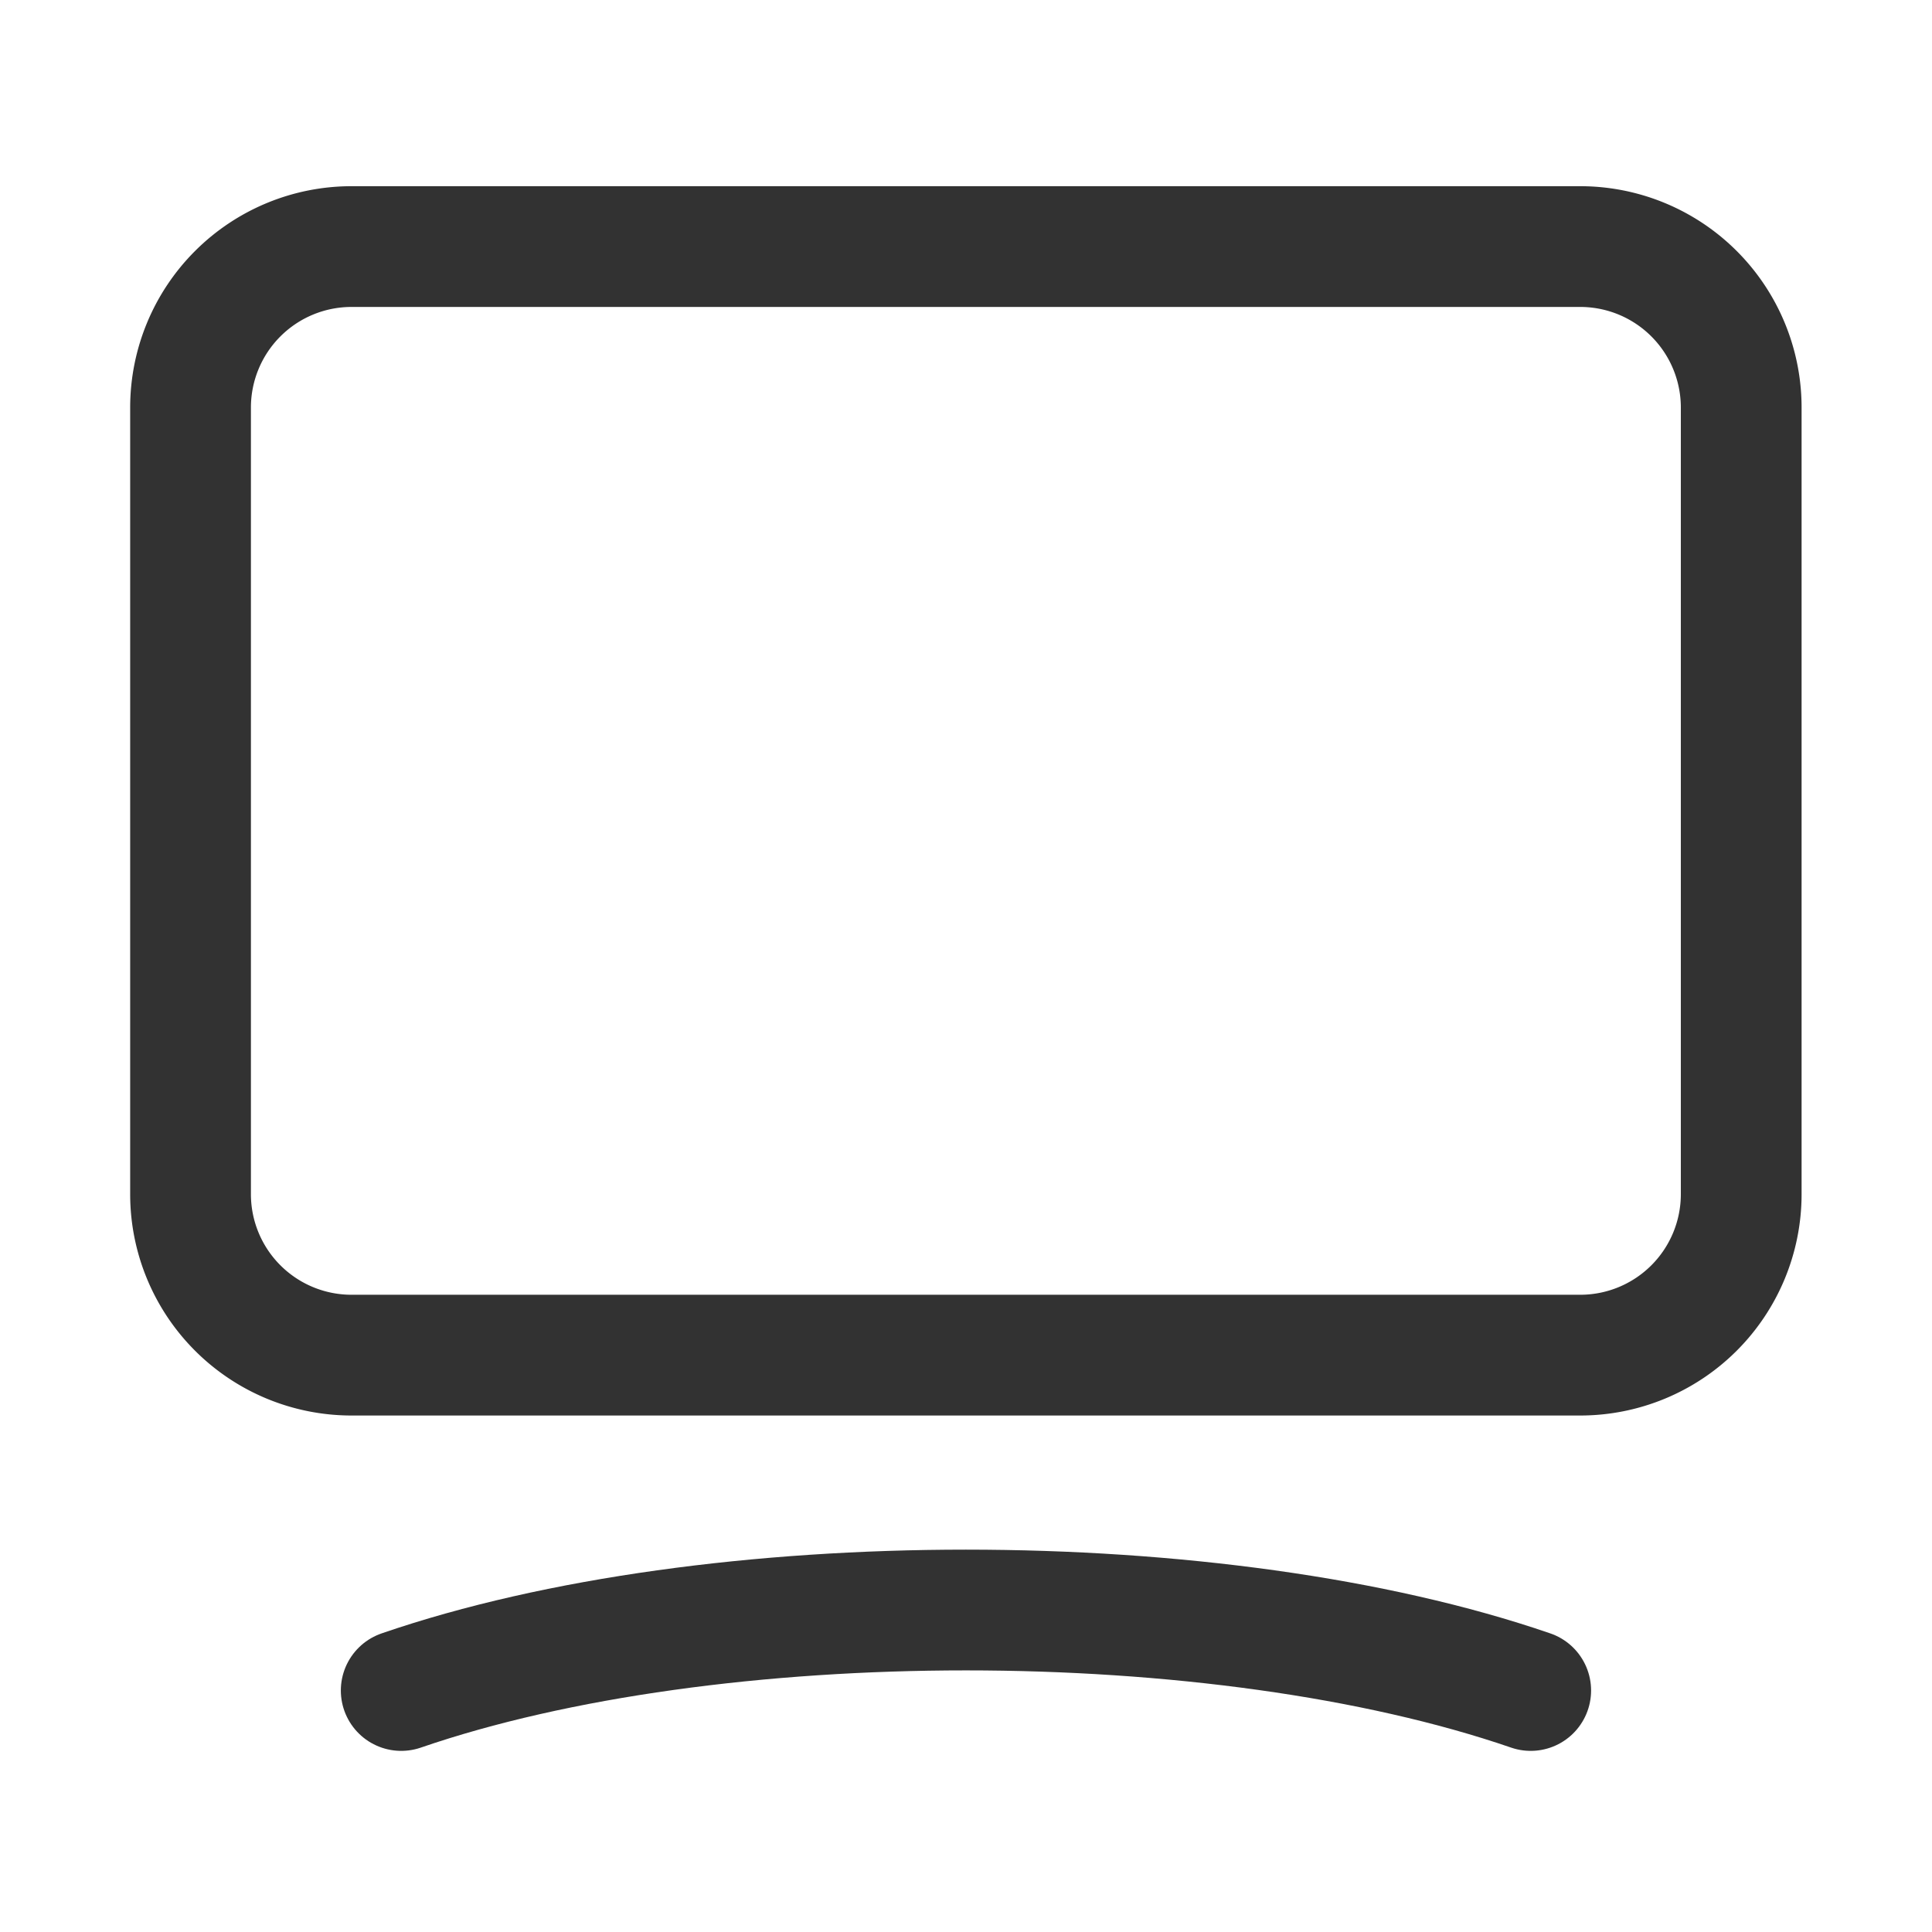 <svg xmlns="http://www.w3.org/2000/svg" width="24" height="24" fill="none" stroke="#323232" stroke-width="1.5" stroke-linejoin="round" xmlns:v="https://vecta.io/nano"><path d="M19.631 16.834H4.367a2 2 0 0 1-2-2V5.063a2 2 0 0 1 2-2H19.63a2 2 0 0 1 2 2v9.772a2 2 0 0 1-1.999 1.999z"/><path d="M4.984 21c3.874-1.333 10.156-1.333 14.031 0" stroke-linecap="round"/></svg>